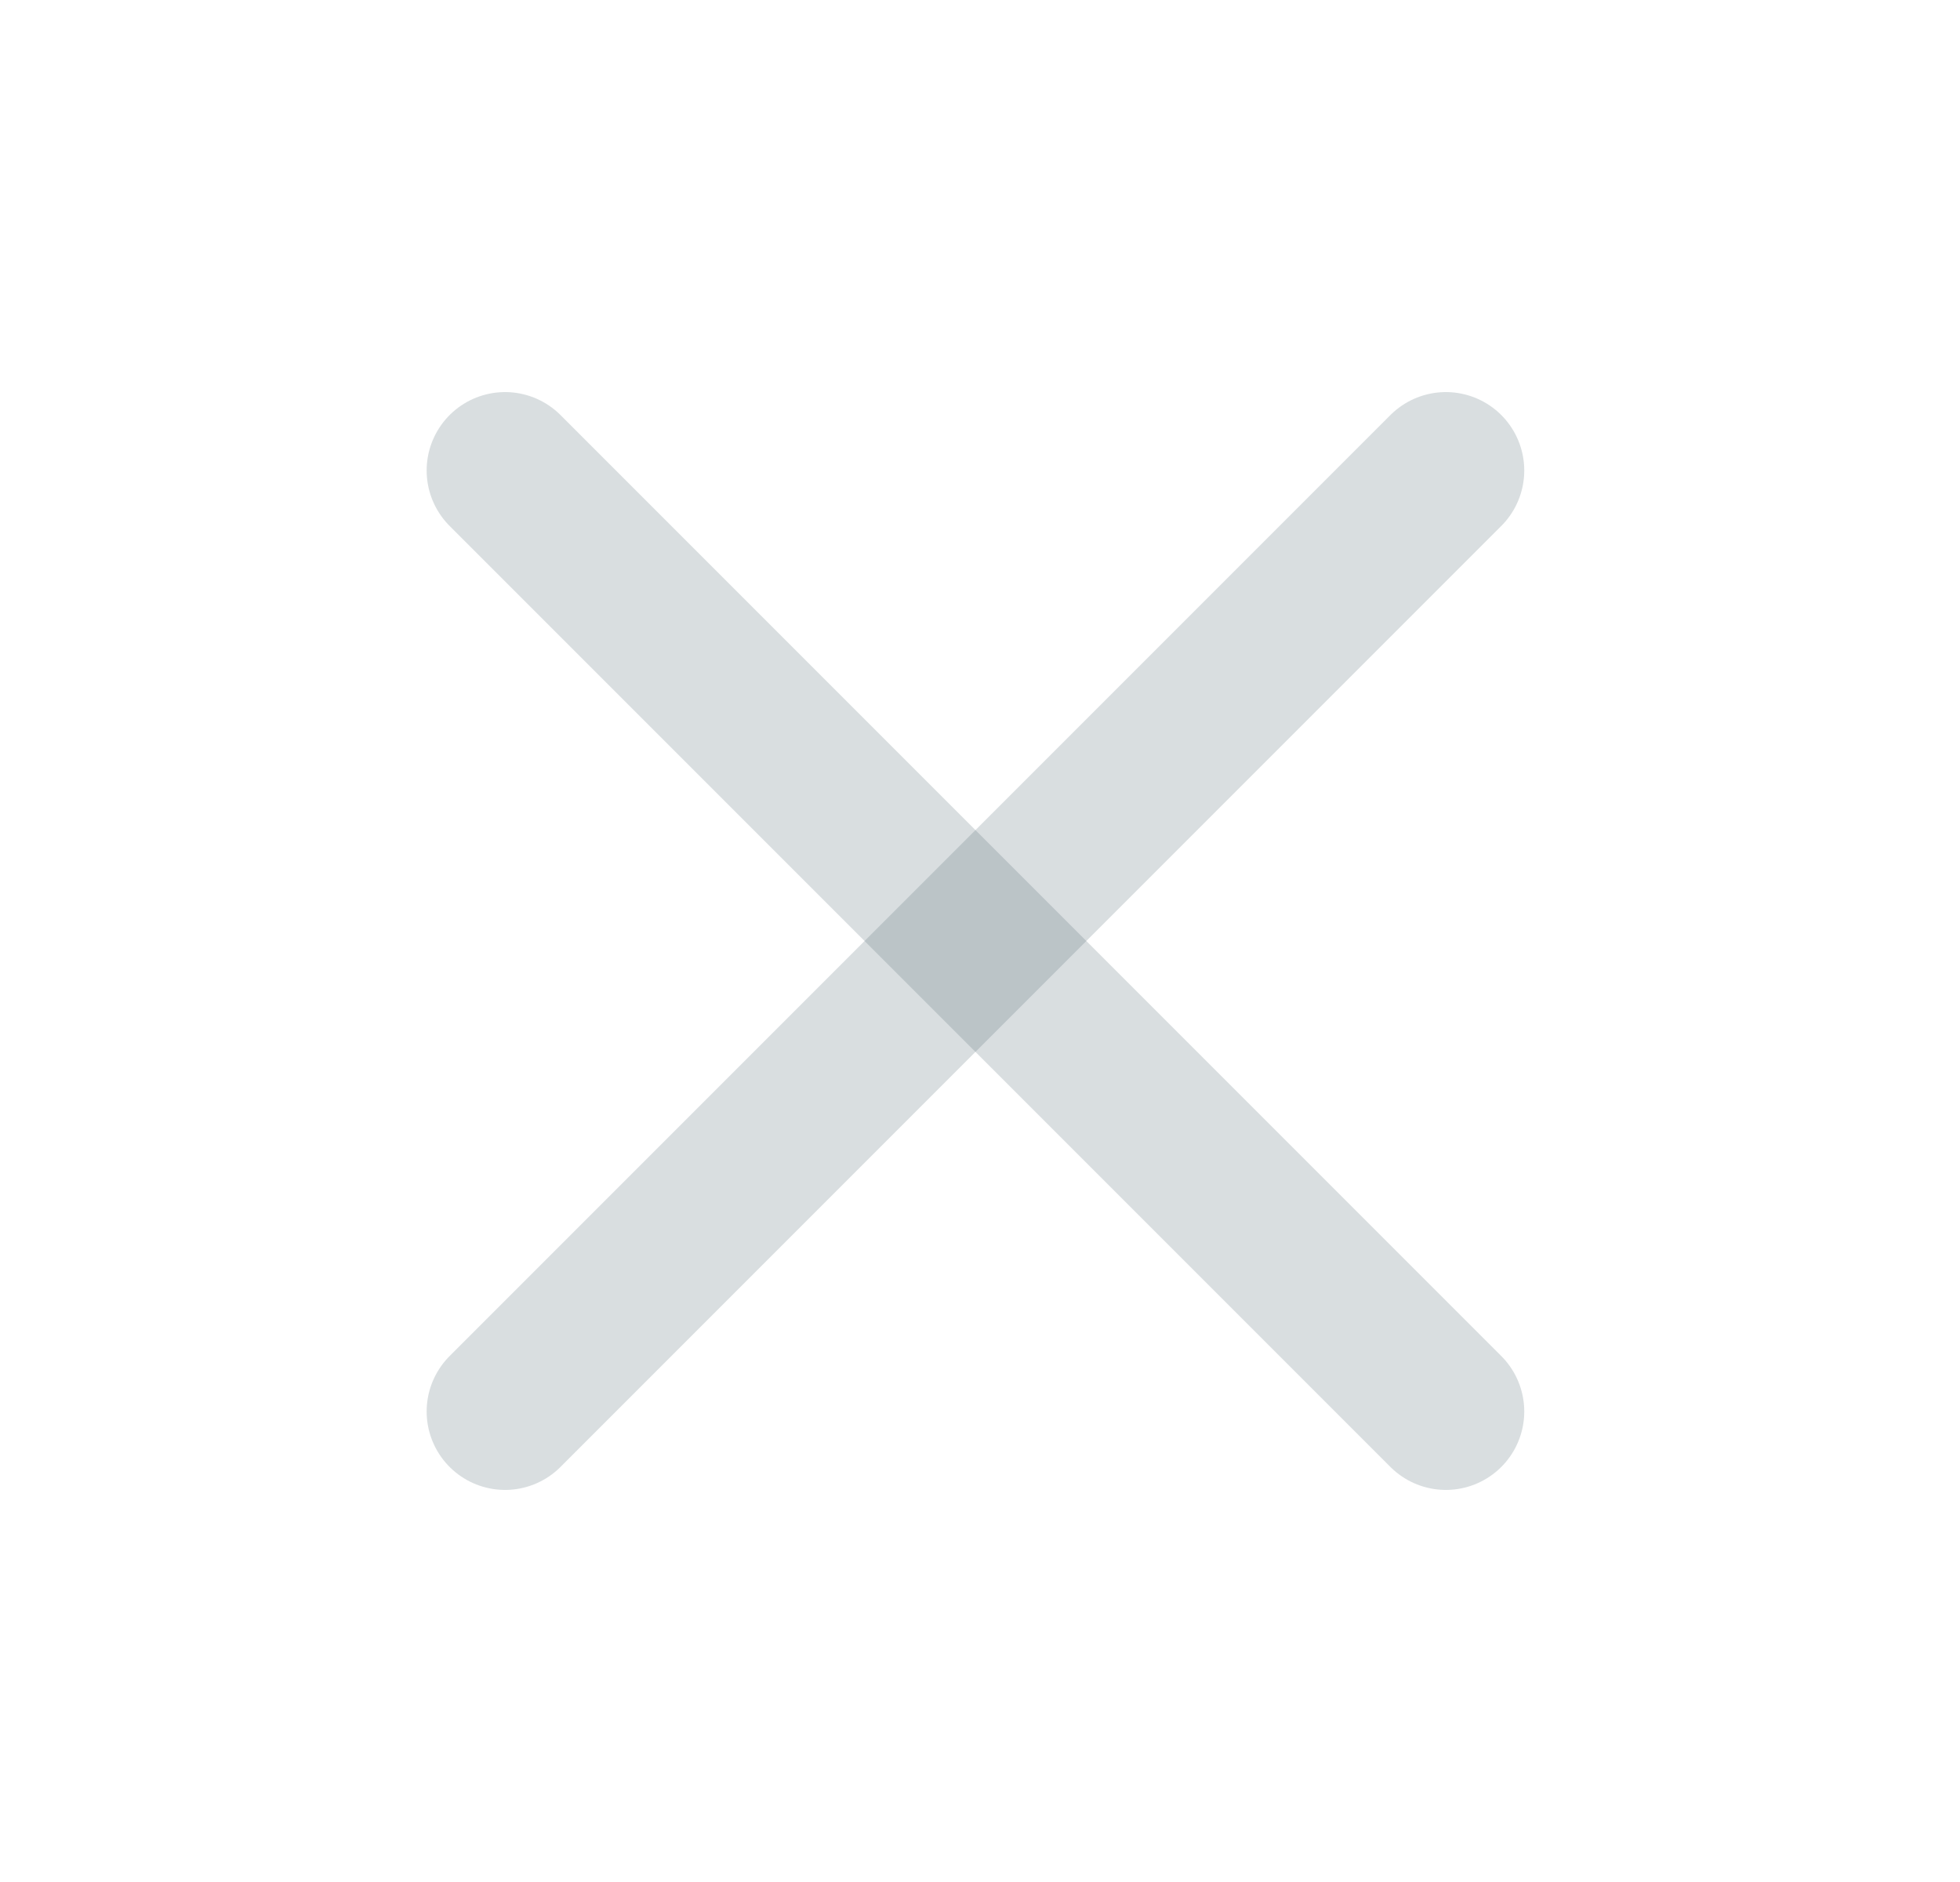 <?xml version="1.0" encoding="UTF-8"?> <svg xmlns="http://www.w3.org/2000/svg" width="25" height="24" viewBox="0 0 25 24" fill="none"> <path d="M18.442 18L6.442 6" stroke="#455A64" stroke-opacity="0.2" stroke-width="2" stroke-linecap="round" stroke-linejoin="round"></path> <path d="M18.442 6L6.442 18" stroke="#455A64" stroke-opacity="0.2" stroke-width="2" stroke-linecap="round" stroke-linejoin="round"></path> </svg> 